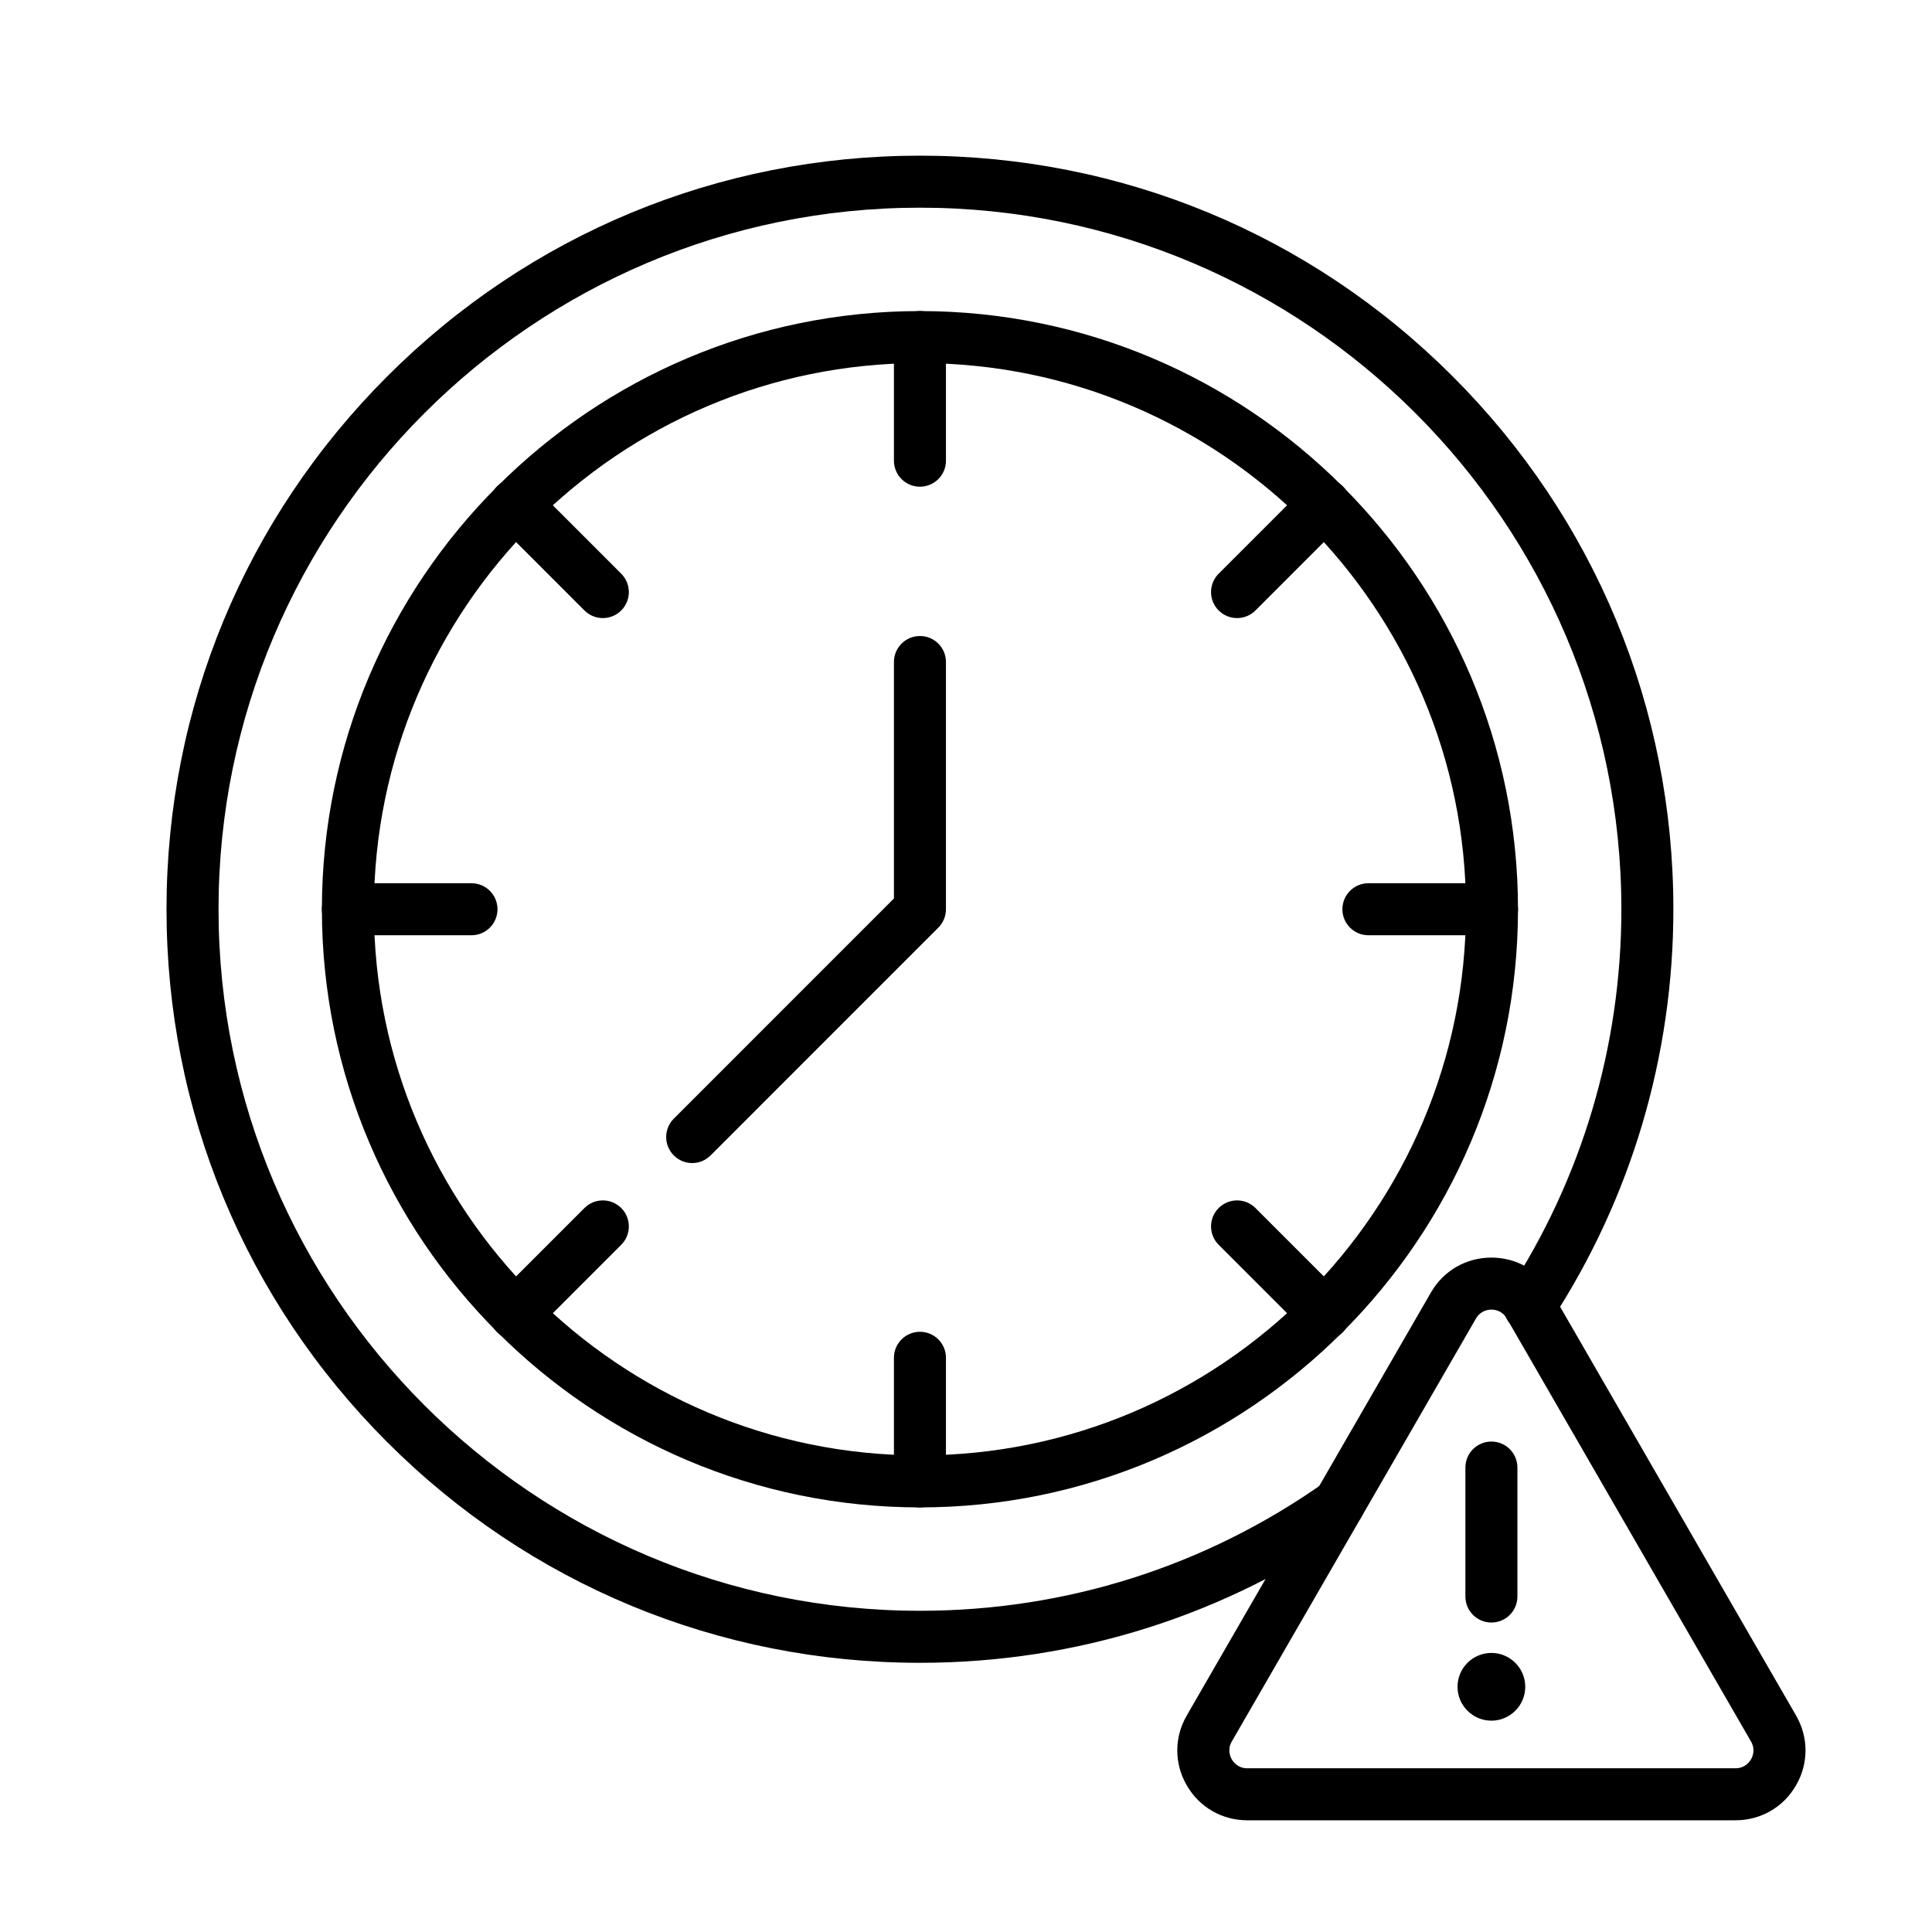 <svg version="1.0" preserveAspectRatio="xMidYMid meet" height="500" viewBox="0 0 375 375" zoomAndPan="magnify" width="500" xmlns:xlink="http://www.w3.org/1999/xlink" xmlns="http://www.w3.org/2000/svg"><defs><clipPath id="07d5db47ee"><path clip-rule="nonzero" d="M 32.305 30.141 L 325 30.141 L 325 323 L 32.305 323 Z M 32.305 30.141"></path></clipPath><clipPath id="afc2ad23b7"><path clip-rule="nonzero" d="M 228 244 L 351 244 L 351 353.391 L 228 353.391 Z M 228 244"></path></clipPath></defs><g clip-path="url(#07d5db47ee)"><path fill-rule="nonzero" fill-opacity="1" d="M 178.562 322.75 C 139.5 322.75 102.773 307.535 75.152 279.91 C 47.535 252.281 32.32 215.551 32.32 176.484 C 32.32 137.414 47.535 100.684 75.156 73.059 C 102.777 45.43 139.5 30.215 178.562 30.215 C 217.625 30.215 254.348 45.43 281.969 73.059 C 309.59 100.684 324.801 137.414 324.801 176.484 C 324.801 204.969 316.605 232.582 301.102 256.332 C 299.578 258.664 296.449 259.324 294.113 257.797 C 291.781 256.273 291.125 253.145 292.648 250.809 C 307.078 228.707 314.707 203.004 314.707 176.484 C 314.707 101.398 253.633 40.312 178.562 40.312 C 103.492 40.312 42.418 101.398 42.418 176.484 C 42.418 251.566 103.492 312.652 178.562 312.652 C 206.824 312.652 233.93 304.066 256.945 287.828 C 259.227 286.219 262.375 286.762 263.98 289.043 C 265.586 291.32 265.043 294.473 262.766 296.078 C 238.035 313.527 208.918 322.75 178.562 322.75 Z M 178.562 322.75" fill="#000000"></path></g><path fill-rule="nonzero" fill-opacity="1" d="M 178.562 292.586 C 114.555 292.586 62.48 240.504 62.48 176.484 C 62.48 112.465 114.555 60.379 178.562 60.379 C 242.57 60.379 294.641 112.465 294.641 176.484 C 294.641 240.504 242.57 292.586 178.562 292.586 Z M 178.562 70.477 C 120.121 70.477 72.574 118.031 72.574 176.484 C 72.574 234.934 120.121 282.488 178.562 282.488 C 237.004 282.488 284.547 234.934 284.547 176.484 C 284.547 118.031 237.004 70.477 178.562 70.477 Z M 178.562 70.477" fill="#000000"></path><path fill-rule="nonzero" fill-opacity="1" d="M 178.562 94.469 C 175.773 94.469 173.512 92.211 173.512 89.422 L 173.512 65.43 C 173.512 62.641 175.773 60.379 178.562 60.379 C 181.348 60.379 183.609 62.641 183.609 65.43 L 183.609 89.422 C 183.609 92.211 181.348 94.469 178.562 94.469 Z M 178.562 94.469" fill="#000000"></path><path fill-rule="nonzero" fill-opacity="1" d="M 117.012 119.969 C 115.719 119.969 114.426 119.477 113.441 118.492 L 96.48 101.527 C 94.508 99.555 94.508 96.359 96.48 94.387 C 98.449 92.414 101.645 92.414 103.617 94.387 L 120.578 111.352 C 122.551 113.324 122.551 116.52 120.578 118.492 C 119.594 119.477 118.301 119.969 117.012 119.969 Z M 117.012 119.969" fill="#000000"></path><path fill-rule="nonzero" fill-opacity="1" d="M 91.516 181.531 L 67.527 181.531 C 64.738 181.531 62.48 179.27 62.48 176.484 C 62.48 173.695 64.738 171.434 67.527 171.434 L 91.516 171.434 C 94.305 171.434 96.562 173.695 96.562 176.484 C 96.562 179.27 94.305 181.531 91.516 181.531 Z M 91.516 181.531" fill="#000000"></path><path fill-rule="nonzero" fill-opacity="1" d="M 100.047 260.059 C 98.758 260.059 97.465 259.566 96.48 258.582 C 94.508 256.609 94.508 253.414 96.48 251.441 L 113.441 234.477 C 115.414 232.504 118.609 232.504 120.578 234.477 C 122.551 236.445 122.551 239.645 120.578 241.613 L 103.617 258.582 C 102.633 259.566 101.34 260.059 100.047 260.059 Z M 100.047 260.059" fill="#000000"></path><path fill-rule="nonzero" fill-opacity="1" d="M 178.562 292.586 C 175.773 292.586 173.512 290.328 173.512 287.539 L 173.512 263.543 C 173.512 260.758 175.773 258.496 178.562 258.496 C 181.348 258.496 183.609 260.758 183.609 263.543 L 183.609 287.539 C 183.609 290.328 181.348 292.586 178.562 292.586 Z M 178.562 292.586" fill="#000000"></path><path fill-rule="nonzero" fill-opacity="1" d="M 257.074 260.059 C 255.781 260.059 254.492 259.566 253.504 258.582 L 236.543 241.613 C 234.57 239.645 234.57 236.445 236.543 234.477 C 238.516 232.504 241.711 232.504 243.68 234.477 L 260.645 251.441 C 262.613 253.414 262.613 256.609 260.645 258.582 C 259.656 259.566 258.367 260.059 257.074 260.059 Z M 257.074 260.059" fill="#000000"></path><path fill-rule="nonzero" fill-opacity="1" d="M 289.594 181.531 L 265.605 181.531 C 262.82 181.531 260.559 179.27 260.559 176.484 C 260.559 173.695 262.82 171.434 265.605 171.434 L 289.594 171.434 C 292.383 171.434 294.645 173.695 294.645 176.484 C 294.645 179.27 292.383 181.531 289.594 181.531 Z M 289.594 181.531" fill="#000000"></path><path fill-rule="nonzero" fill-opacity="1" d="M 240.113 119.969 C 238.82 119.969 237.527 119.477 236.543 118.492 C 234.57 116.52 234.57 113.324 236.543 111.352 L 253.504 94.387 C 255.477 92.414 258.672 92.414 260.645 94.387 C 262.613 96.359 262.613 99.555 260.645 101.523 L 243.68 118.492 C 242.695 119.477 241.402 119.969 240.113 119.969 Z M 240.113 119.969" fill="#000000"></path><path fill-rule="nonzero" fill-opacity="1" d="M 134.352 225.75 C 133.062 225.75 131.77 225.254 130.785 224.27 C 128.812 222.297 128.812 219.102 130.785 217.129 L 173.512 174.391 L 173.512 128.496 C 173.512 125.707 175.773 123.449 178.562 123.449 C 181.348 123.449 183.609 125.707 183.609 128.496 L 183.609 176.484 C 183.609 177.82 183.078 179.105 182.129 180.055 L 137.922 224.27 C 136.938 225.254 135.645 225.75 134.352 225.75 Z M 134.352 225.75" fill="#000000"></path><g clip-path="url(#afc2ad23b7)"><path fill-rule="nonzero" fill-opacity="1" d="M 336.867 353.316 L 242.094 353.316 C 237.191 353.316 232.801 350.781 230.348 346.535 C 227.898 342.289 227.898 337.219 230.352 332.973 L 277.738 250.879 C 280.188 246.633 284.578 244.098 289.48 244.098 C 294.383 244.098 298.773 246.633 301.223 250.879 L 348.609 332.973 C 351.062 337.219 351.062 342.289 348.609 346.535 C 346.16 350.781 341.77 353.316 336.867 353.316 Z M 289.48 254.195 C 288.879 254.195 287.383 254.367 286.48 255.93 L 239.09 338.023 C 238.188 339.586 238.789 340.969 239.09 341.488 C 239.391 342.008 240.285 343.223 242.094 343.223 L 336.867 343.223 C 338.672 343.223 339.566 342.008 339.871 341.488 C 340.172 340.965 340.773 339.586 339.871 338.023 L 292.48 255.93 C 291.578 254.363 290.082 254.195 289.48 254.195 Z M 282.109 253.406 L 282.113 253.406 Z M 282.109 253.406" fill="#000000"></path></g><path fill-rule="nonzero" fill-opacity="1" d="M 289.48 314.934 C 286.691 314.934 284.434 312.672 284.434 309.883 L 284.434 284.852 C 284.434 282.062 286.691 279.805 289.48 279.805 C 292.266 279.805 294.527 282.062 294.527 284.852 L 294.527 309.883 C 294.527 312.672 292.266 314.934 289.48 314.934 Z M 289.48 314.934" fill="#000000"></path><path fill-rule="nonzero" fill-opacity="1" d="M 295.738 327.406 C 295.738 327.816 295.695 328.223 295.617 328.629 C 295.535 329.031 295.418 329.422 295.262 329.801 C 295.102 330.18 294.91 330.543 294.684 330.883 C 294.453 331.227 294.195 331.543 293.906 331.832 C 293.613 332.121 293.297 332.383 292.957 332.609 C 292.613 332.84 292.254 333.031 291.875 333.188 C 291.496 333.344 291.105 333.465 290.699 333.543 C 290.297 333.625 289.891 333.664 289.48 333.664 C 289.07 333.664 288.664 333.625 288.258 333.543 C 287.855 333.465 287.465 333.344 287.086 333.188 C 286.707 333.031 286.344 332.84 286.004 332.609 C 285.664 332.383 285.348 332.121 285.055 331.832 C 284.766 331.543 284.504 331.227 284.277 330.883 C 284.051 330.543 283.855 330.18 283.699 329.801 C 283.543 329.422 283.422 329.031 283.344 328.629 C 283.262 328.223 283.223 327.816 283.223 327.406 C 283.223 326.996 283.262 326.59 283.344 326.184 C 283.422 325.781 283.543 325.391 283.699 325.012 C 283.855 324.633 284.051 324.27 284.277 323.93 C 284.504 323.586 284.766 323.273 285.055 322.98 C 285.348 322.691 285.664 322.43 286.004 322.203 C 286.344 321.977 286.707 321.781 287.086 321.625 C 287.465 321.469 287.855 321.348 288.258 321.27 C 288.664 321.188 289.07 321.148 289.48 321.148 C 289.891 321.148 290.297 321.188 290.699 321.27 C 291.105 321.348 291.496 321.469 291.875 321.625 C 292.254 321.781 292.613 321.977 292.957 322.203 C 293.297 322.43 293.613 322.691 293.906 322.98 C 294.195 323.273 294.453 323.59 294.684 323.93 C 294.91 324.27 295.102 324.633 295.262 325.012 C 295.418 325.391 295.535 325.781 295.617 326.184 C 295.695 326.59 295.738 326.996 295.738 327.406 Z M 295.738 327.406" fill="#000000"></path><path fill-rule="nonzero" fill-opacity="1" d="M 289.48 333.98 C 285.855 333.98 282.906 331.031 282.906 327.406 C 282.906 323.781 285.855 320.832 289.48 320.832 C 293.102 320.832 296.051 323.781 296.051 327.406 C 296.051 331.031 293.102 333.98 289.48 333.98 Z M 289.48 321.465 C 286.203 321.465 283.539 324.129 283.539 327.406 C 283.539 330.684 286.203 333.348 289.48 333.348 C 292.754 333.348 295.422 330.684 295.422 327.406 C 295.422 324.129 292.758 321.465 289.48 321.465 Z M 289.48 321.465" fill="#000000"></path></svg>